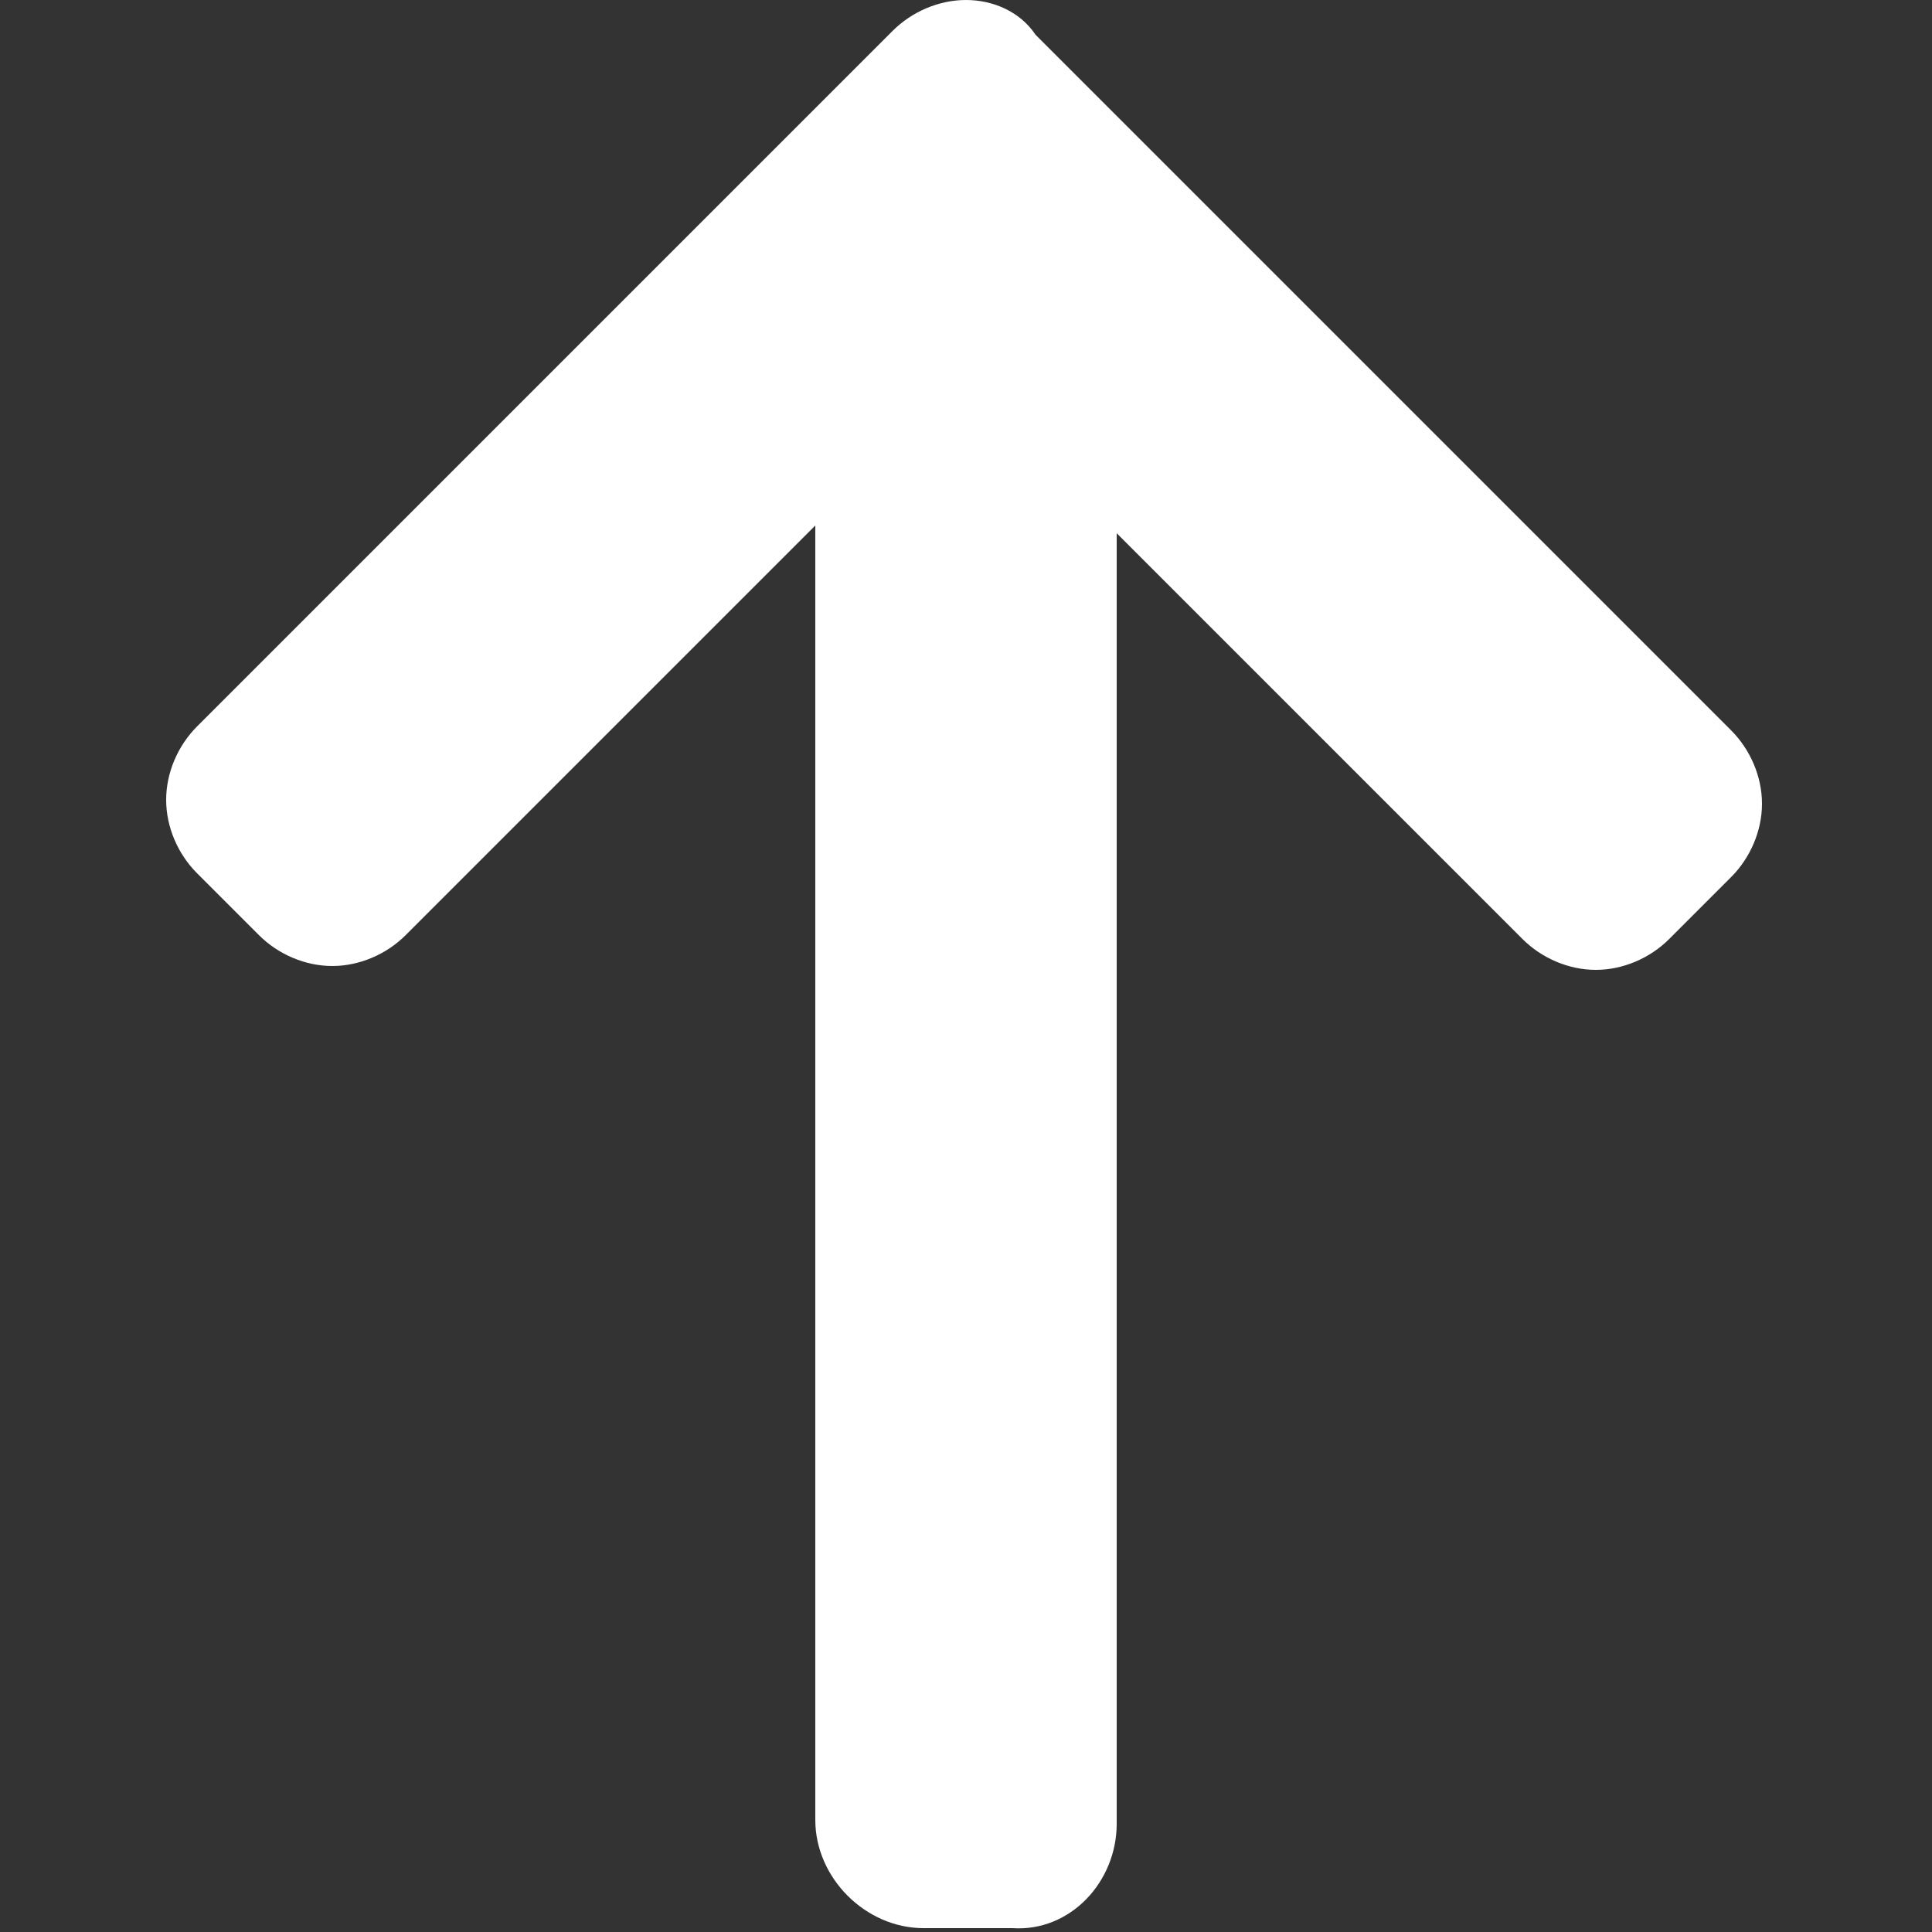 <?xml version="1.0" encoding="utf-8"?>
<!-- Generator: Adobe Illustrator 22.1.0, SVG Export Plug-In . SVG Version: 6.00 Build 0)  -->
<svg version="1.1" id="Ebene_1" xmlns="http://www.w3.org/2000/svg" xmlns:xlink="http://www.w3.org/1999/xlink" x="0px" y="0px"
	 viewBox="0 0 50 50" style="enable-background:new 0 0 50 50;" xml:space="preserve">
<rect x="0" y="0" width="50" height="50" fill="#333333" stroke="none"/>
<style type="text/css">
	.st0{clip-path:url(#SVGID_2_);fill:#FFFFFF;}
</style>
<g>
	<g>
		<defs>
			<rect id="SVGID_1_" x="4.2" width="41.6" height="50"/>
		</defs>
		<clipPath id="SVGID_2_">
			<use xlink:href="#SVGID_1_"  style="overflow:visible;"/>
		</clipPath>
		<path class="st0" d="M28.9,47.2L28.9,47.2l0-33.4l10.5,10.5c0.5,0.5,1.2,0.8,1.9,0.8c0.7,0,1.4-0.3,1.9-0.8l1.6-1.6
			c0.5-0.5,0.8-1.2,0.8-1.9c0-0.7-0.3-1.4-0.8-1.9l-18-18C26.4,0.3,25.7,0,25,0c-0.7,0-1.4,0.3-1.9,0.8l-18,18
			c-0.5,0.5-0.8,1.2-0.8,1.9c0,0.7,0.3,1.4,0.8,1.9l1.6,1.6c0.5,0.5,1.2,0.8,1.9,0.8c0.7,0,1.4-0.3,1.9-0.8l10.6-10.6v33.5
			c0,1.5,1.3,2.8,2.8,2.8h2.3C27.7,50,28.9,48.7,28.9,47.2L28.9,47.2z M28.9,47.2"/>
	</g>
</g>
</svg>

